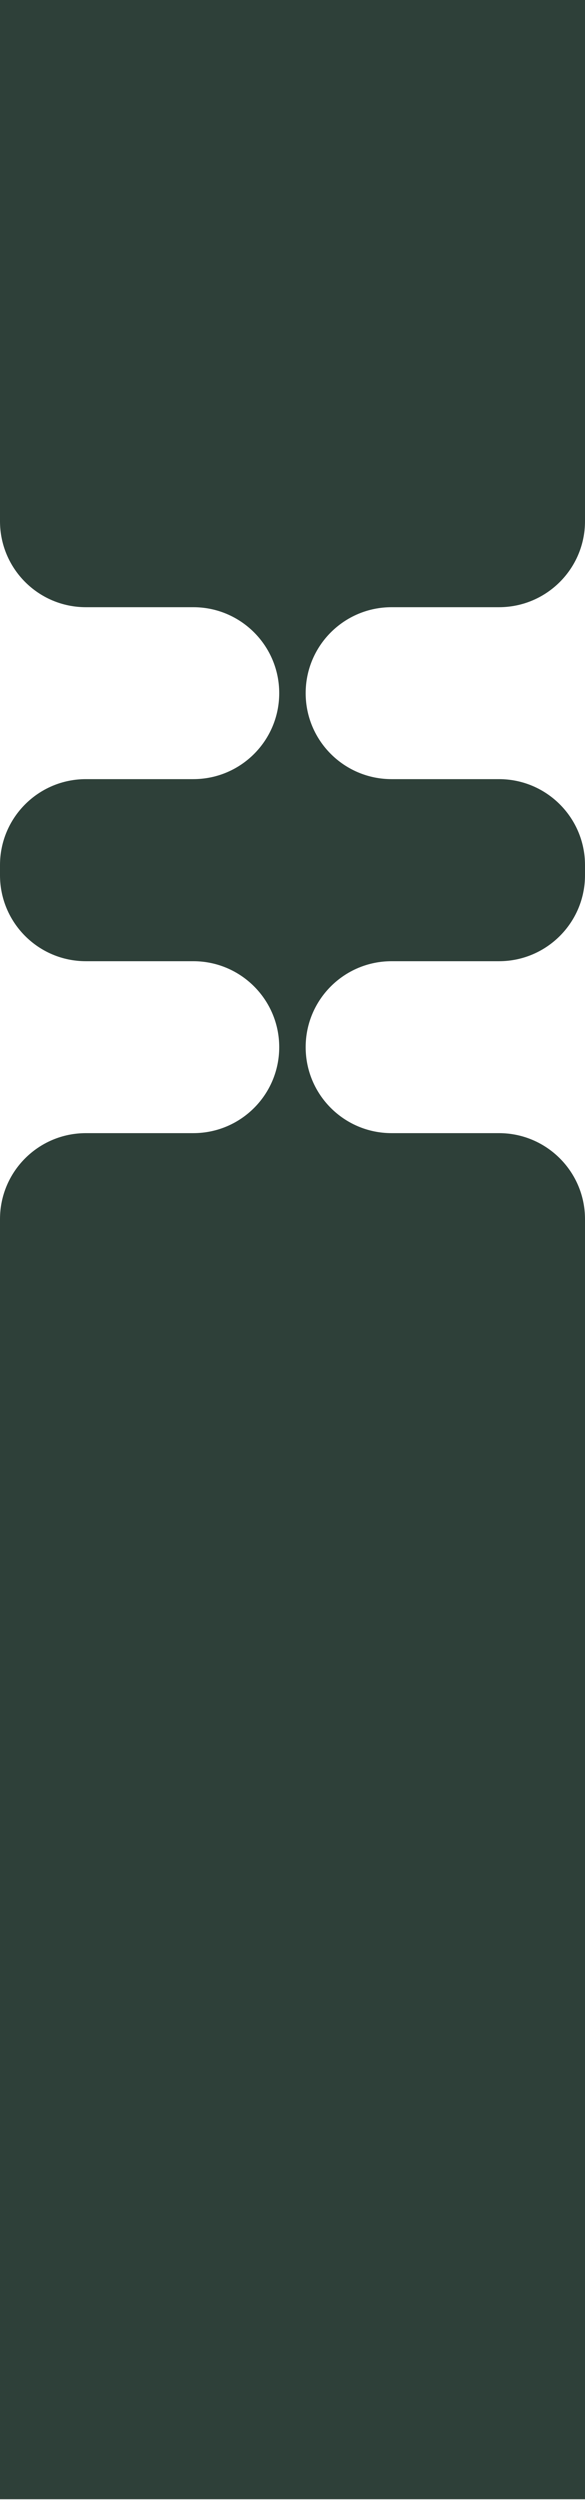 <svg width="360" height="1537" viewBox="0 0 360 1537" fill="none" xmlns="http://www.w3.org/2000/svg">
<path d="M360 320.47V-66.589H0V320.47C0 349.653 23.652 373.322 52.852 373.322H118.974C148.156 373.322 171.826 396.974 171.826 426.174C171.826 455.357 148.173 479.026 118.974 479.026H52.852C23.669 479.026 0 502.678 0 531.878V538.122C0 567.304 23.652 590.974 52.852 590.974H118.974C148.156 590.974 171.826 614.626 171.826 643.826C171.826 673.008 148.173 696.678 118.974 696.678H52.852C23.669 696.678 0 720.33 0 749.53V1536.59H360V749.53C360 720.347 336.277 696.678 307.077 696.678H240.956C211.773 696.678 188.104 673.026 188.104 643.826C188.104 614.643 211.756 590.974 240.956 590.974H307.077C336.26 590.974 360 567.322 360 538.122V531.878C360 502.696 336.277 479.026 307.077 479.026H240.956C211.773 479.026 188.104 455.374 188.104 426.174C188.104 396.992 211.756 373.322 240.956 373.322H307.077C336.26 373.322 360 349.67 360 320.47Z" fill="#2E4039"/>
</svg>
